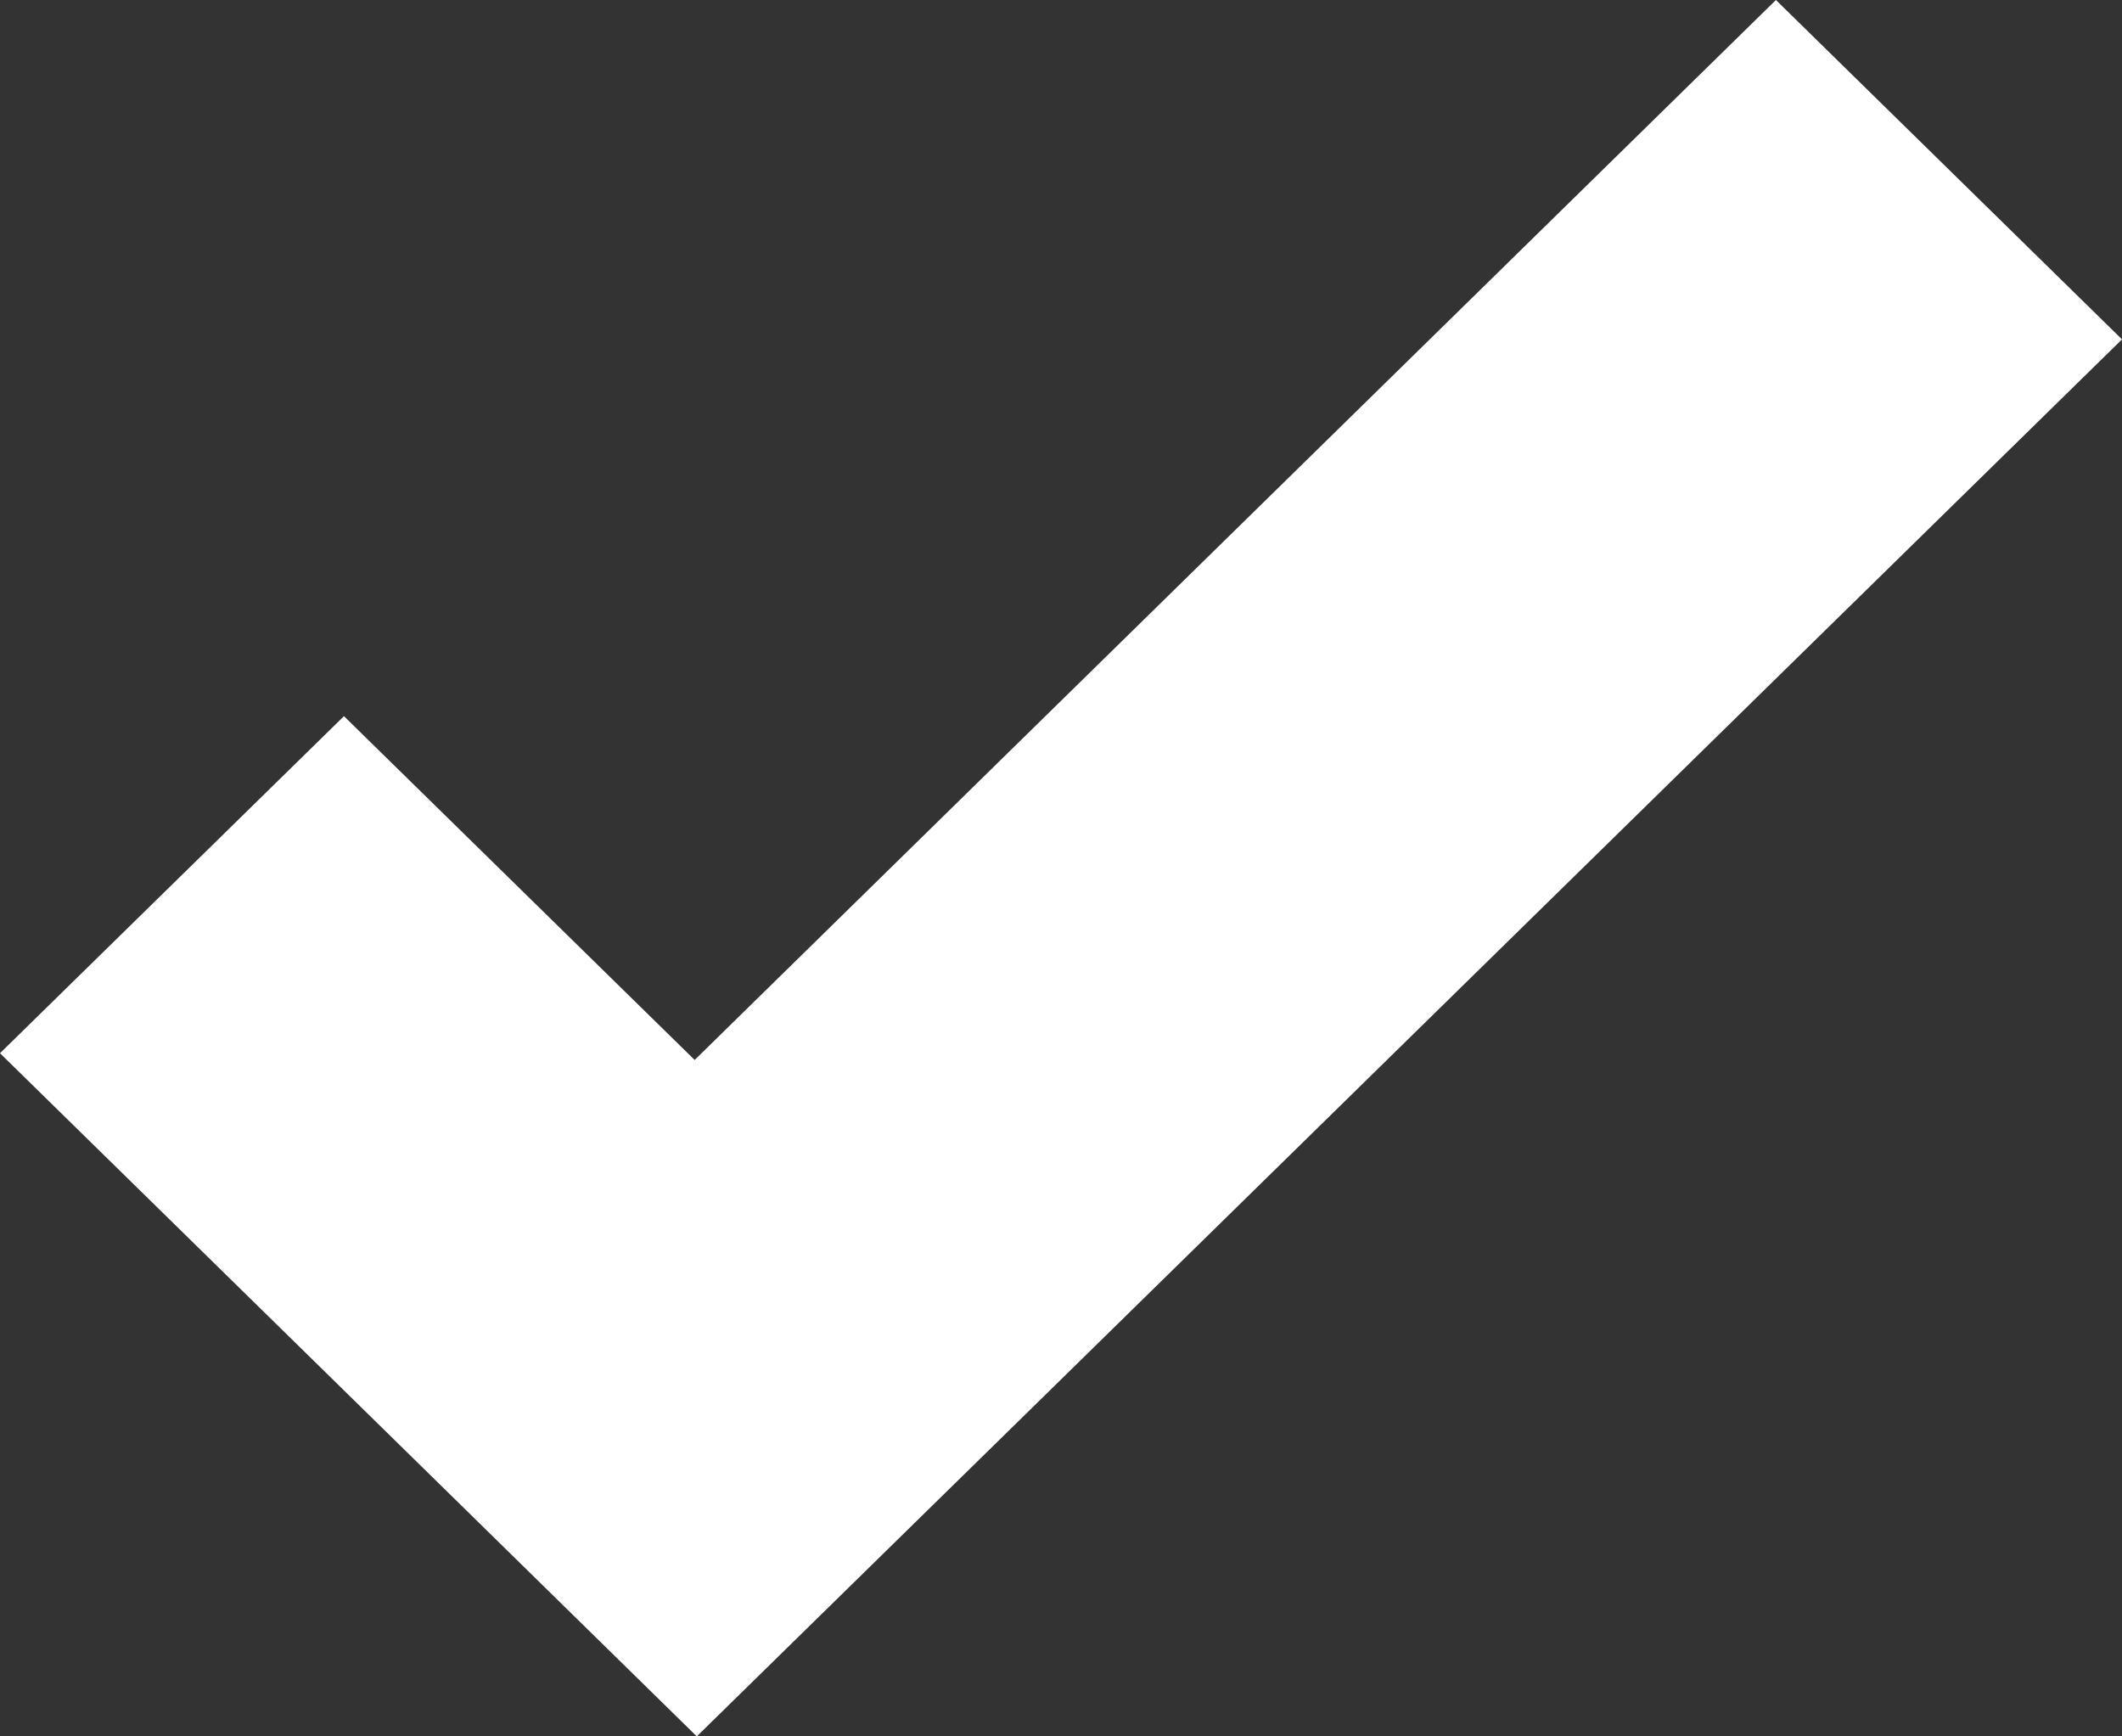 <?xml version="1.0" encoding="UTF-8"?> <svg xmlns="http://www.w3.org/2000/svg" width="11" height="9" viewBox="0 0 11 9" fill="none"><rect x="0" y="0" width="11" height="9" fill="#333333" stroke="none"/><path d="M9.206 0L3.601 5.494L1.783 3.712L0 5.459L1.818 7.241L3.612 9L5.395 7.253L11 1.759L9.206 0Z" fill="white"></path></svg> 